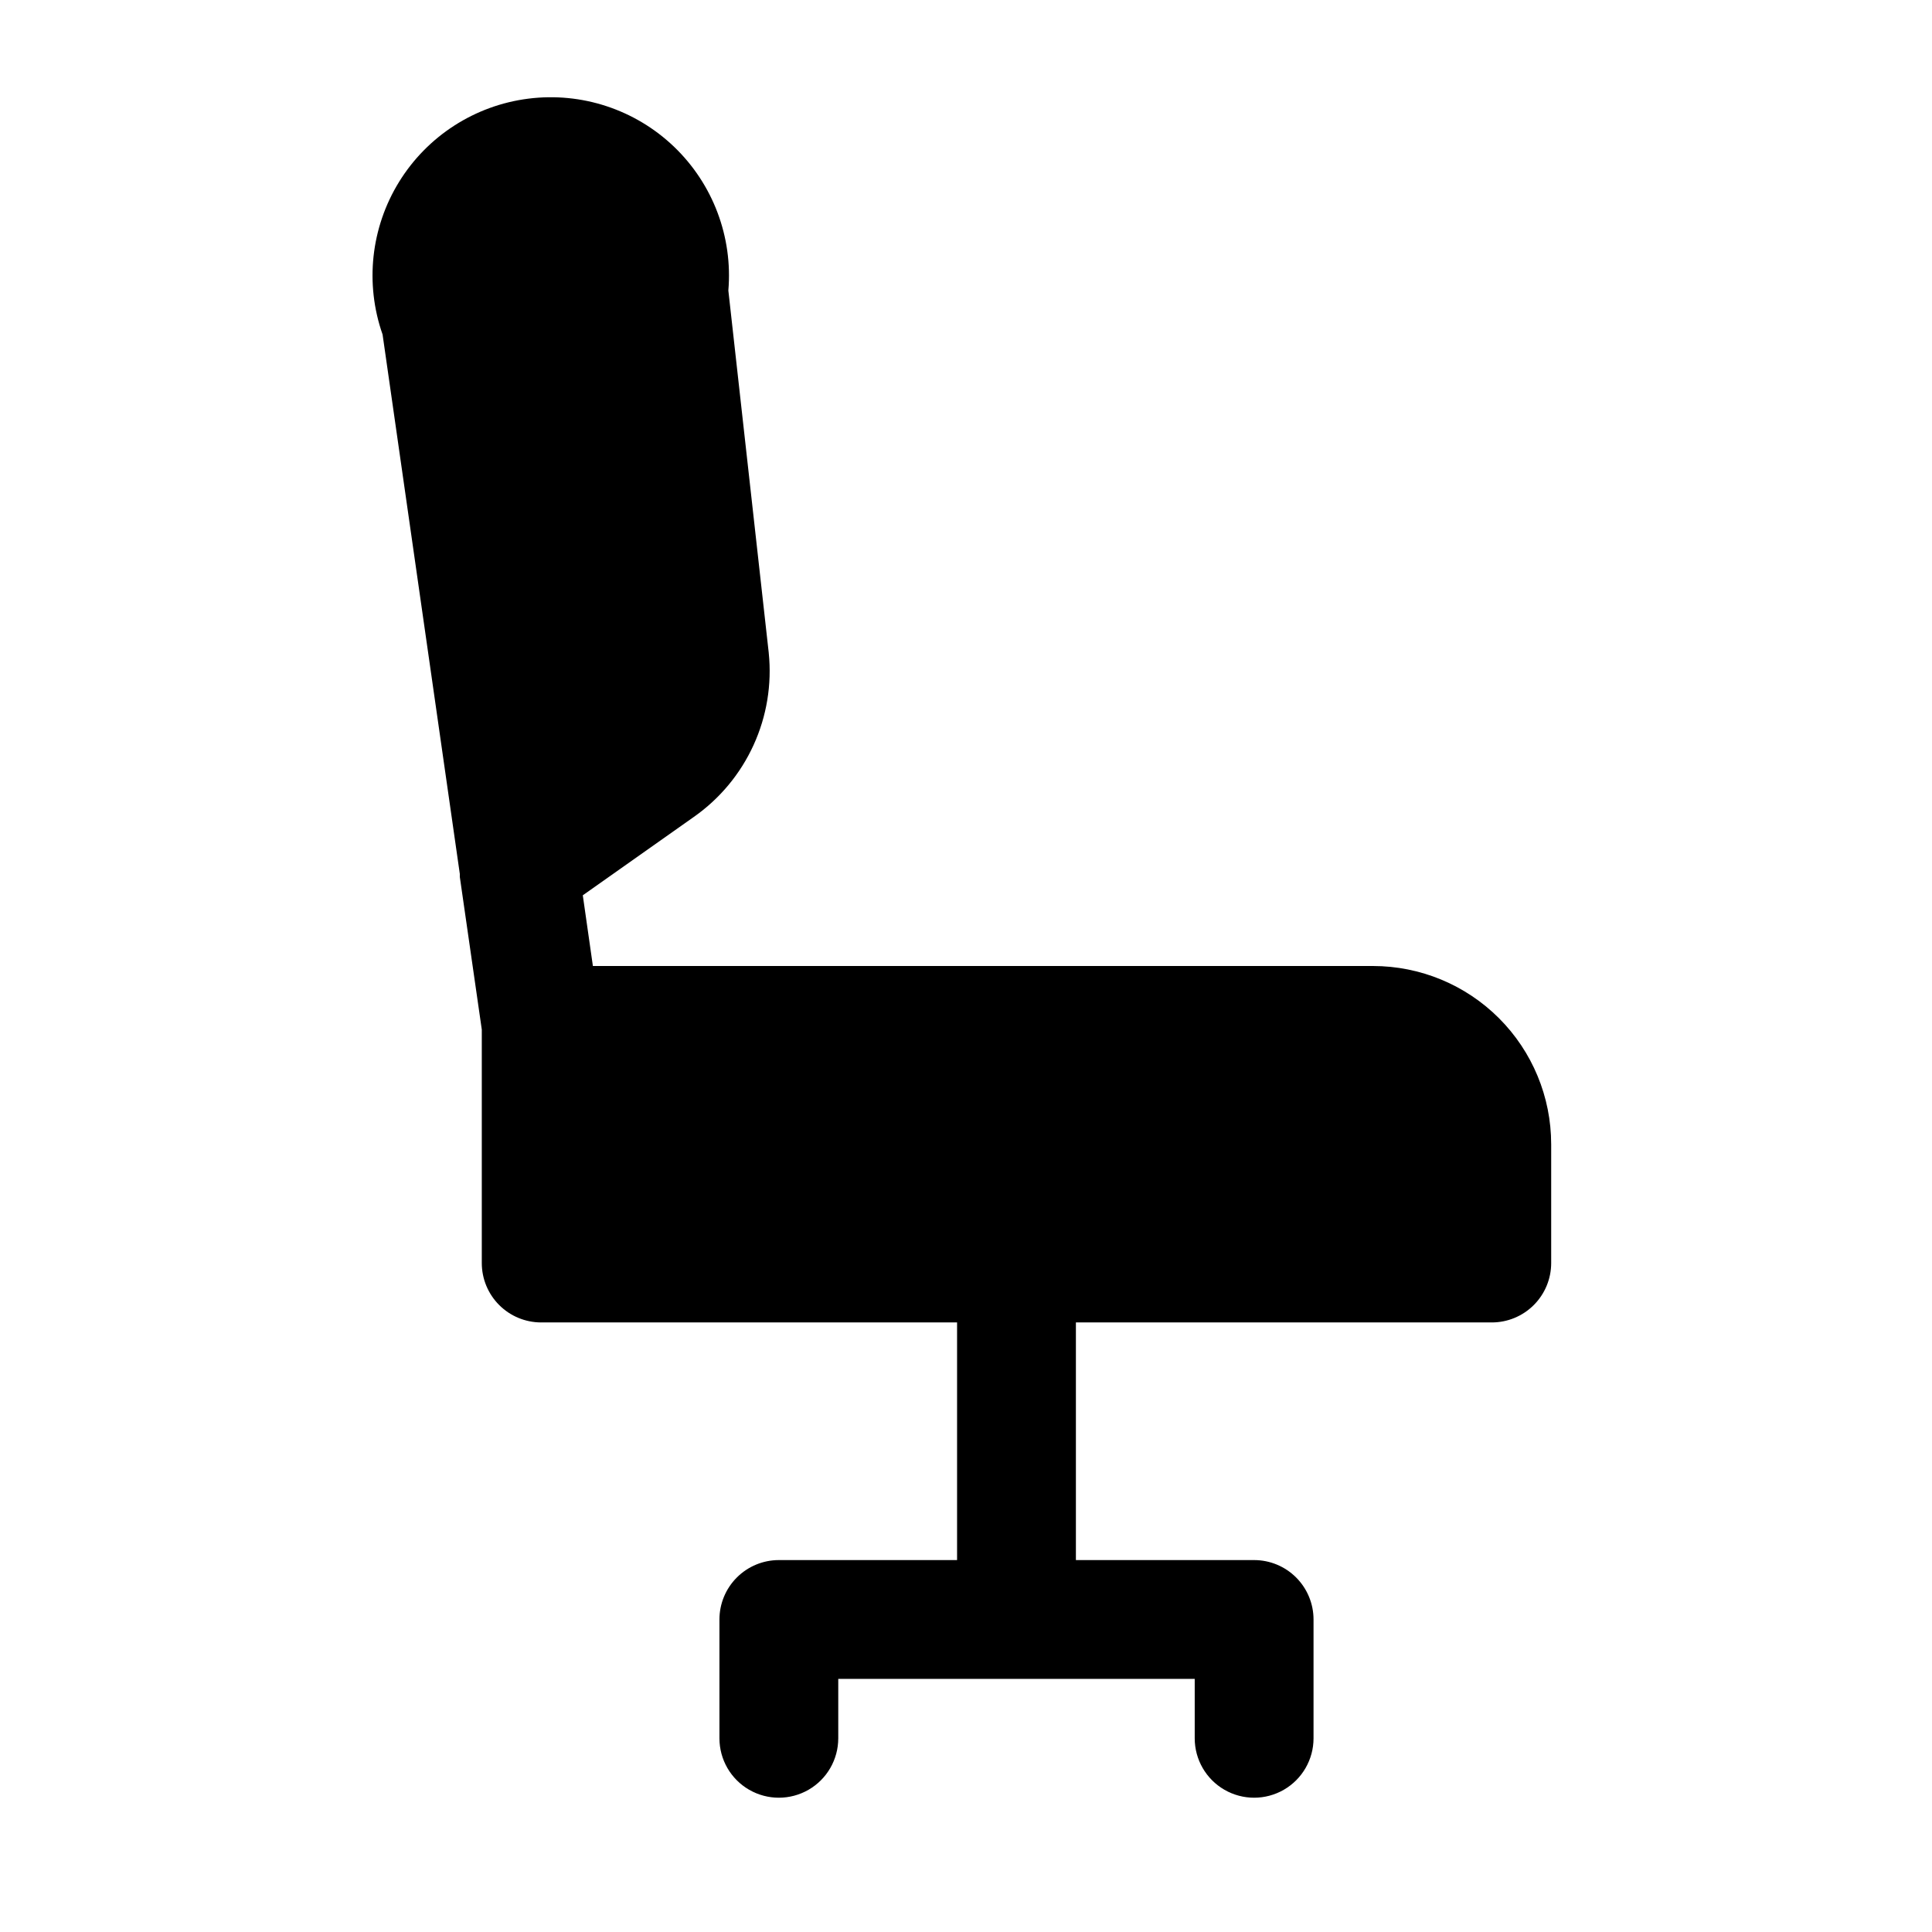 <?xml version="1.0" encoding="UTF-8"?>
<!-- Uploaded to: SVG Repo, www.svgrepo.com, Generator: SVG Repo Mixer Tools -->
<svg fill="#000000" width="800px" height="800px" version="1.1" viewBox="144 144 512 512" xmlns="http://www.w3.org/2000/svg">
 <path d="m555.08 447.23v31.488c0 4.176-1.66 8.18-4.613 11.133-2.953 2.953-6.957 4.609-11.133 4.609h-110.21v62.977h47.23c4.176 0 8.184 1.66 11.133 4.613 2.953 2.953 4.613 6.957 4.613 11.133v31.488c0 5.625-3 10.82-7.871 13.633-4.871 2.812-10.875 2.812-15.746 0s-7.871-8.008-7.871-13.633v-15.746h-94.465v15.746c0 5.625-3 10.82-7.871 13.633s-10.875 2.812-15.746 0-7.871-8.008-7.871-13.633v-31.488c0-4.176 1.66-8.18 4.613-11.133 2.953-2.953 6.957-4.613 11.133-4.613h47.23v-62.977h-110.21c-4.176 0-8.18-1.656-11.133-4.609-2.953-2.953-4.613-6.957-4.613-11.133v-61.875l-5.824-40.461v-0.789l-20.469-142.95c-4.723-13.461-3.109-28.332 4.387-40.469 7.496-12.133 20.074-20.23 34.223-22.027 14.152-1.801 28.355 2.891 38.652 12.762 10.293 9.875 15.574 23.871 14.371 38.082l10.707 96.039h-0.004c0.855 8.352-0.531 16.781-4.019 24.418-3.484 7.641-8.945 14.211-15.816 19.035l-29.441 20.781 2.676 18.738h206.72c12.527 0 24.543 4.977 33.398 13.832 8.859 8.859 13.836 20.871 13.836 33.398z"/>
</svg>